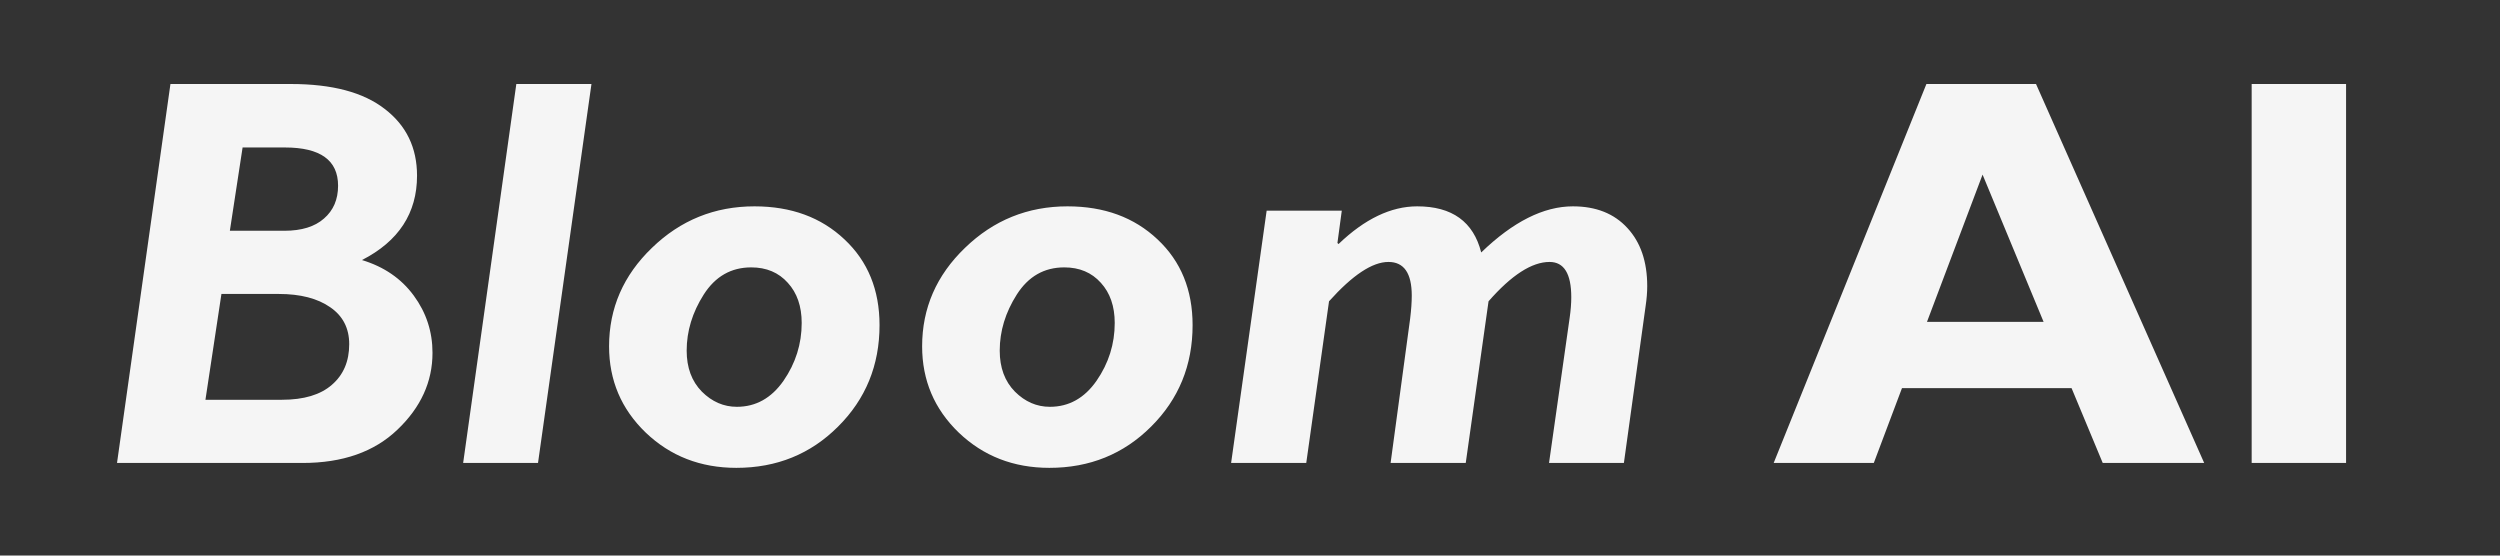 <svg width="108" height="24" viewBox="0 0 108 24" fill="none" xmlns="http://www.w3.org/2000/svg">
<rect x="0" y="0" width="108" height="24" fill="#333333" stroke="none"/>
<path d="M7.363 3.629H12.566C14.348 3.629 15.699 3.988 16.621 4.707C17.551 5.418 18.016 6.379 18.016 7.59C18.016 9.207 17.223 10.422 15.637 11.234C16.59 11.523 17.336 12.035 17.875 12.77C18.414 13.504 18.684 14.328 18.684 15.242C18.684 16.492 18.18 17.598 17.172 18.559C16.172 19.52 14.805 20 13.07 20H5.055L7.363 3.629ZM10.48 6.371L9.93 9.969H12.285C13.027 9.969 13.598 9.793 13.996 9.441C14.402 9.09 14.605 8.617 14.605 8.023C14.605 6.922 13.84 6.371 12.309 6.371H10.48ZM9.566 12.699L8.875 17.27H12.18C13.125 17.27 13.844 17.055 14.336 16.625C14.836 16.195 15.086 15.609 15.086 14.867C15.086 14.18 14.812 13.648 14.266 13.273C13.719 12.891 12.977 12.699 12.039 12.699H9.566ZM25.551 3.629L23.242 20H20.008L22.305 3.629H25.551ZM32.594 8.914C34.18 8.914 35.477 9.391 36.484 10.344C37.492 11.289 37.996 12.523 37.996 14.047C37.996 15.781 37.398 17.242 36.203 18.43C35.016 19.617 33.551 20.211 31.809 20.211C30.262 20.211 28.957 19.703 27.895 18.688C26.84 17.672 26.312 16.43 26.312 14.961C26.312 13.312 26.93 11.895 28.164 10.707C29.398 9.512 30.875 8.914 32.594 8.914ZM31.832 17.574C32.652 17.574 33.324 17.199 33.848 16.449C34.371 15.691 34.633 14.859 34.633 13.953C34.633 13.234 34.434 12.656 34.035 12.219C33.637 11.773 33.109 11.551 32.453 11.551C31.586 11.551 30.902 11.941 30.402 12.723C29.91 13.496 29.664 14.305 29.664 15.148C29.664 15.883 29.883 16.473 30.32 16.918C30.758 17.355 31.262 17.574 31.832 17.574ZM46.117 8.914C47.703 8.914 49 9.391 50.008 10.344C51.016 11.289 51.52 12.523 51.52 14.047C51.52 15.781 50.922 17.242 49.727 18.43C48.539 19.617 47.074 20.211 45.332 20.211C43.785 20.211 42.48 19.703 41.418 18.688C40.363 17.672 39.836 16.43 39.836 14.961C39.836 13.312 40.453 11.895 41.688 10.707C42.922 9.512 44.398 8.914 46.117 8.914ZM45.355 17.574C46.176 17.574 46.848 17.199 47.371 16.449C47.895 15.691 48.156 14.859 48.156 13.953C48.156 13.234 47.957 12.656 47.559 12.219C47.16 11.773 46.633 11.551 45.977 11.551C45.109 11.551 44.426 11.941 43.926 12.723C43.434 13.496 43.188 14.305 43.188 15.148C43.188 15.883 43.406 16.473 43.844 16.918C44.281 17.355 44.785 17.574 45.355 17.574ZM57.965 9.102L57.777 10.496L57.824 10.543C58.957 9.457 60.09 8.914 61.223 8.914C62.73 8.914 63.652 9.578 63.988 10.906C65.363 9.578 66.684 8.914 67.949 8.914C68.949 8.914 69.734 9.227 70.305 9.852C70.875 10.469 71.16 11.305 71.16 12.359C71.16 12.625 71.137 12.914 71.09 13.227L70.152 20H66.918L67.809 13.73C67.856 13.402 67.879 13.105 67.879 12.84C67.879 11.824 67.566 11.316 66.941 11.316C66.176 11.316 65.297 11.883 64.305 13.016L63.32 20H60.074L60.918 13.766C60.965 13.383 60.988 13.051 60.988 12.77C60.988 11.801 60.652 11.316 59.98 11.316C59.285 11.316 58.43 11.883 57.414 13.016L56.43 20H53.184L54.719 9.102H57.965ZM87.956 3.629L95.221 20H90.838L89.491 16.766H82.166L80.948 20H76.623L83.221 3.629H87.956ZM88.284 13.906L85.647 7.543L83.245 13.906H88.284ZM101.35 3.629V20H97.272V3.629H101.35Z" fill="#F5F5F5"/>
</svg>
